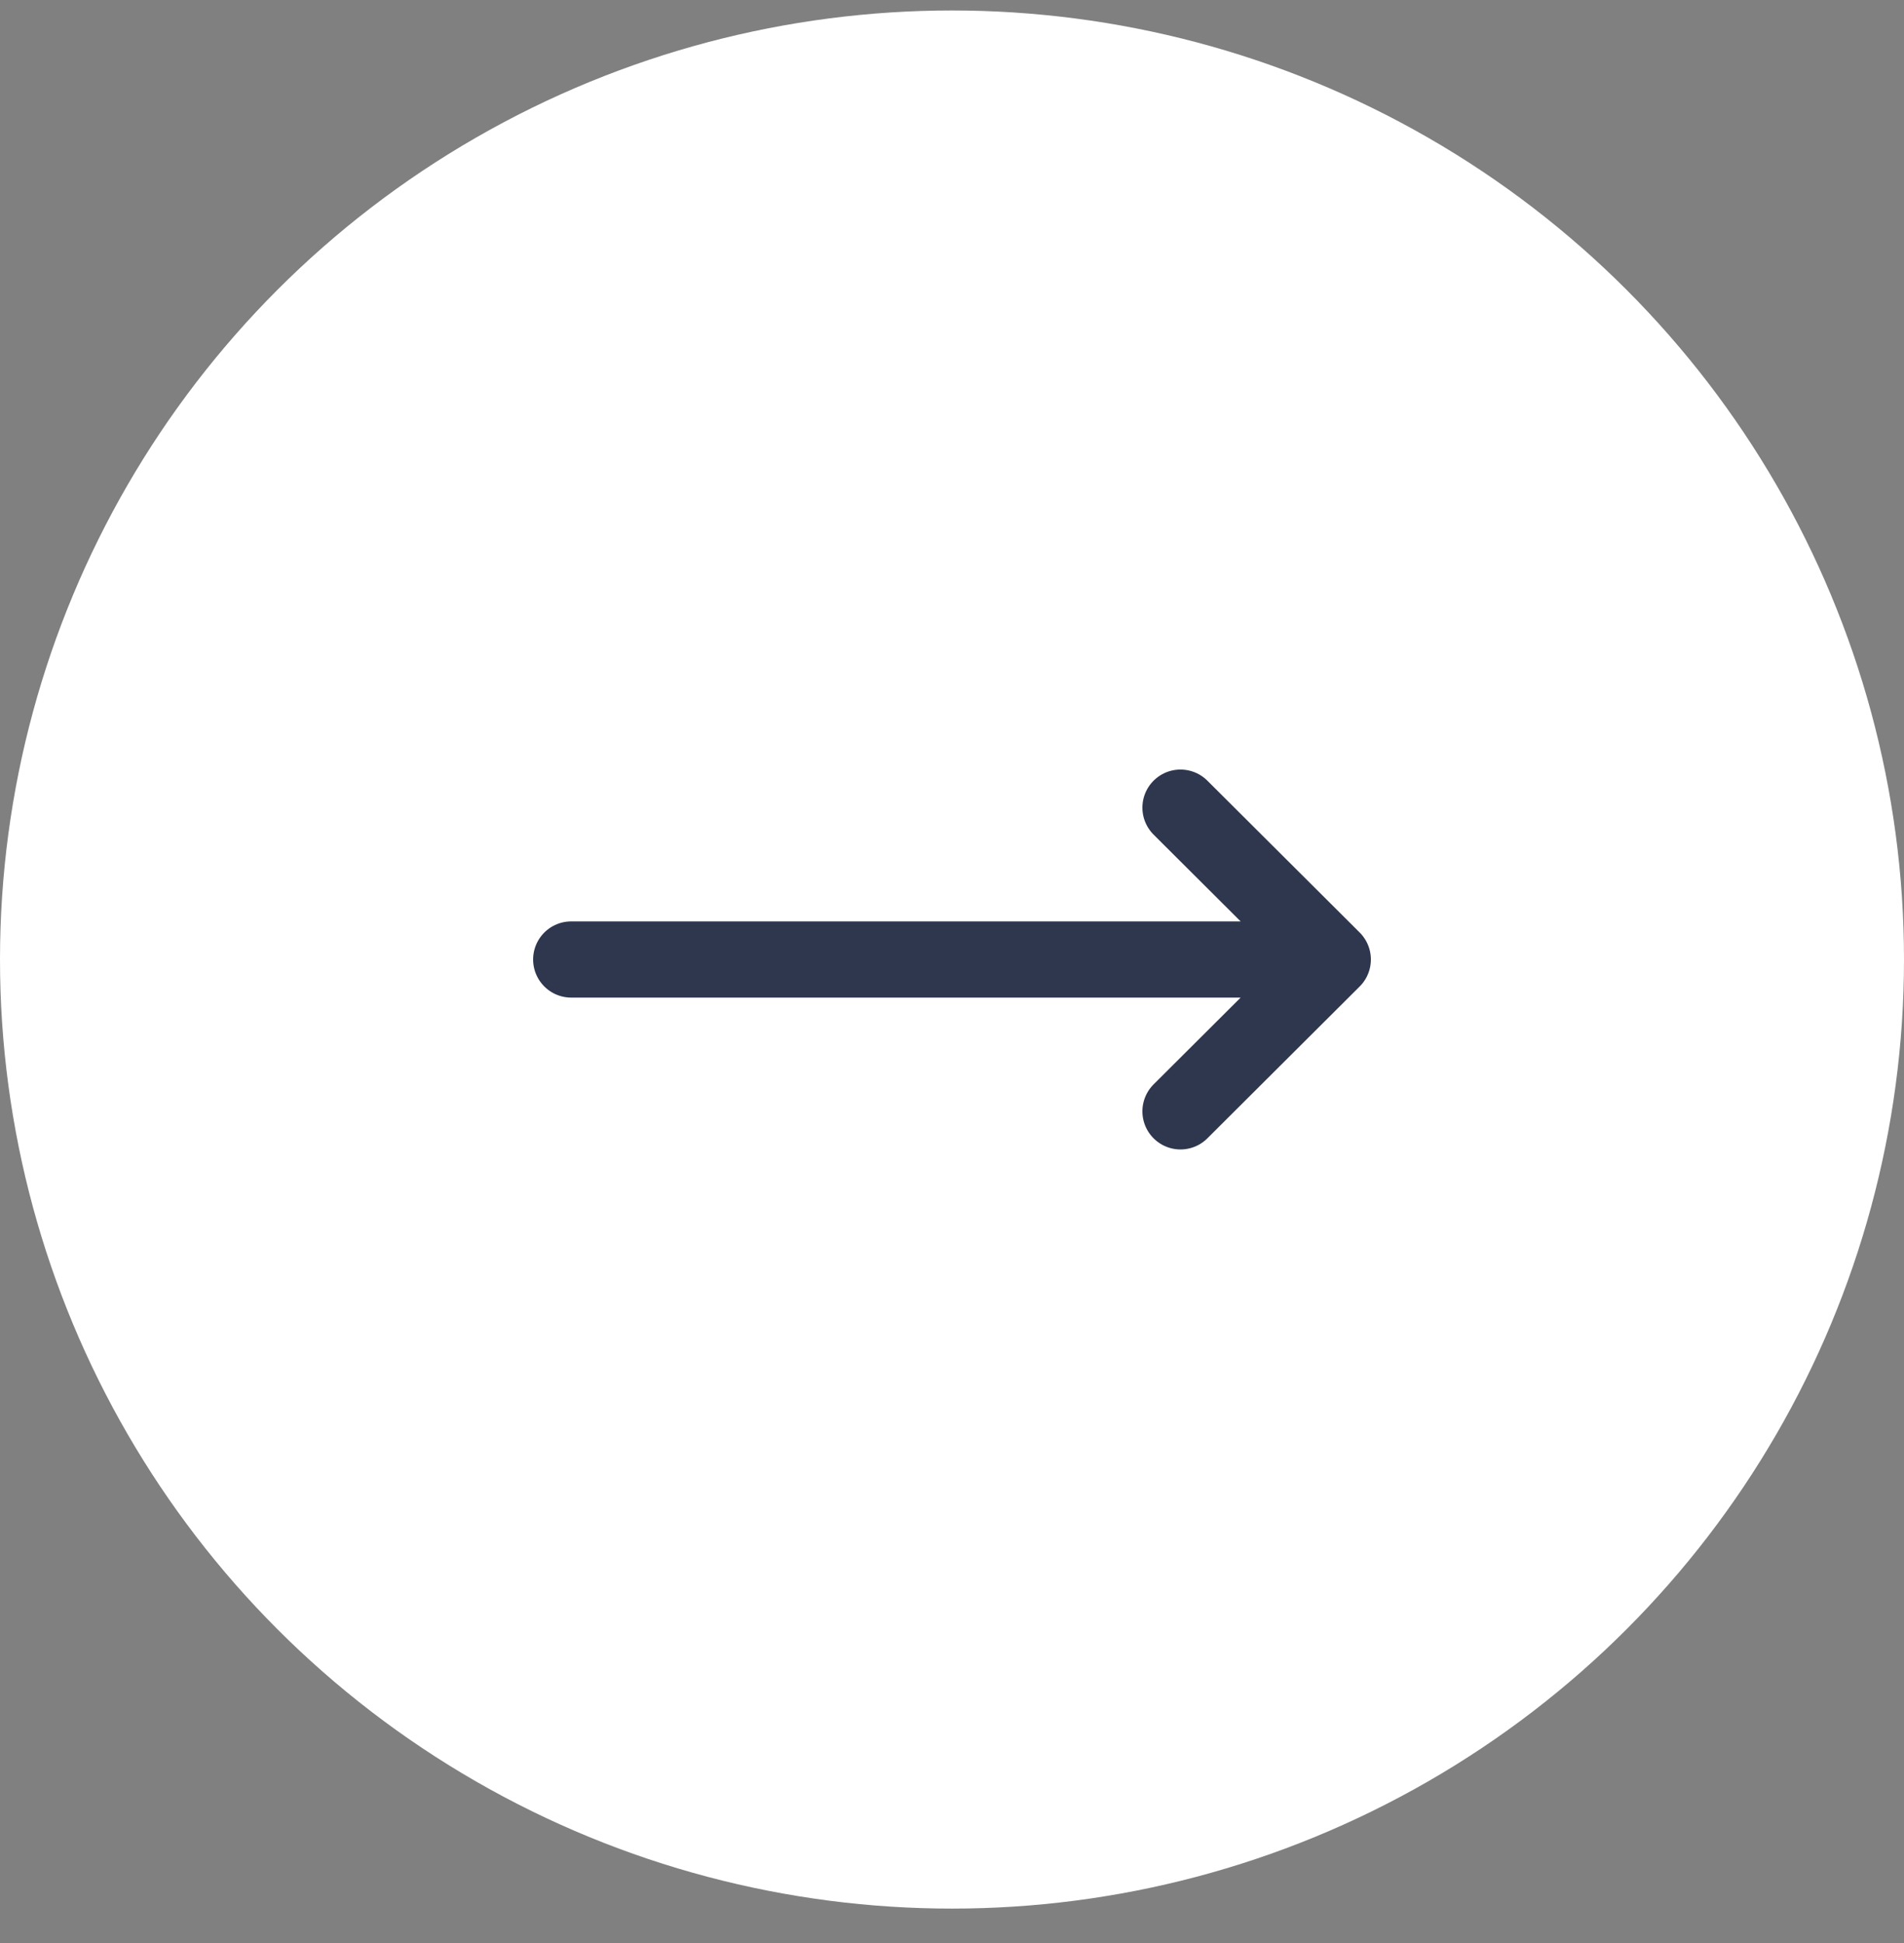<svg width="50" height="51" viewBox="0 0 50 51" fill="none" xmlns="http://www.w3.org/2000/svg">
<rect x="0" y="0" width="50" height="51" fill="#808080" stroke="none"/>
<ellipse cx="25" cy="25.186" rx="25" ry="24.911" fill="white"/>
<path d="M31 21.199L35 25.185M35 25.185L31 29.171M35 25.185H15" stroke="#2F374F" stroke-width="2" stroke-linecap="round" stroke-linejoin="round"/>
</svg>
